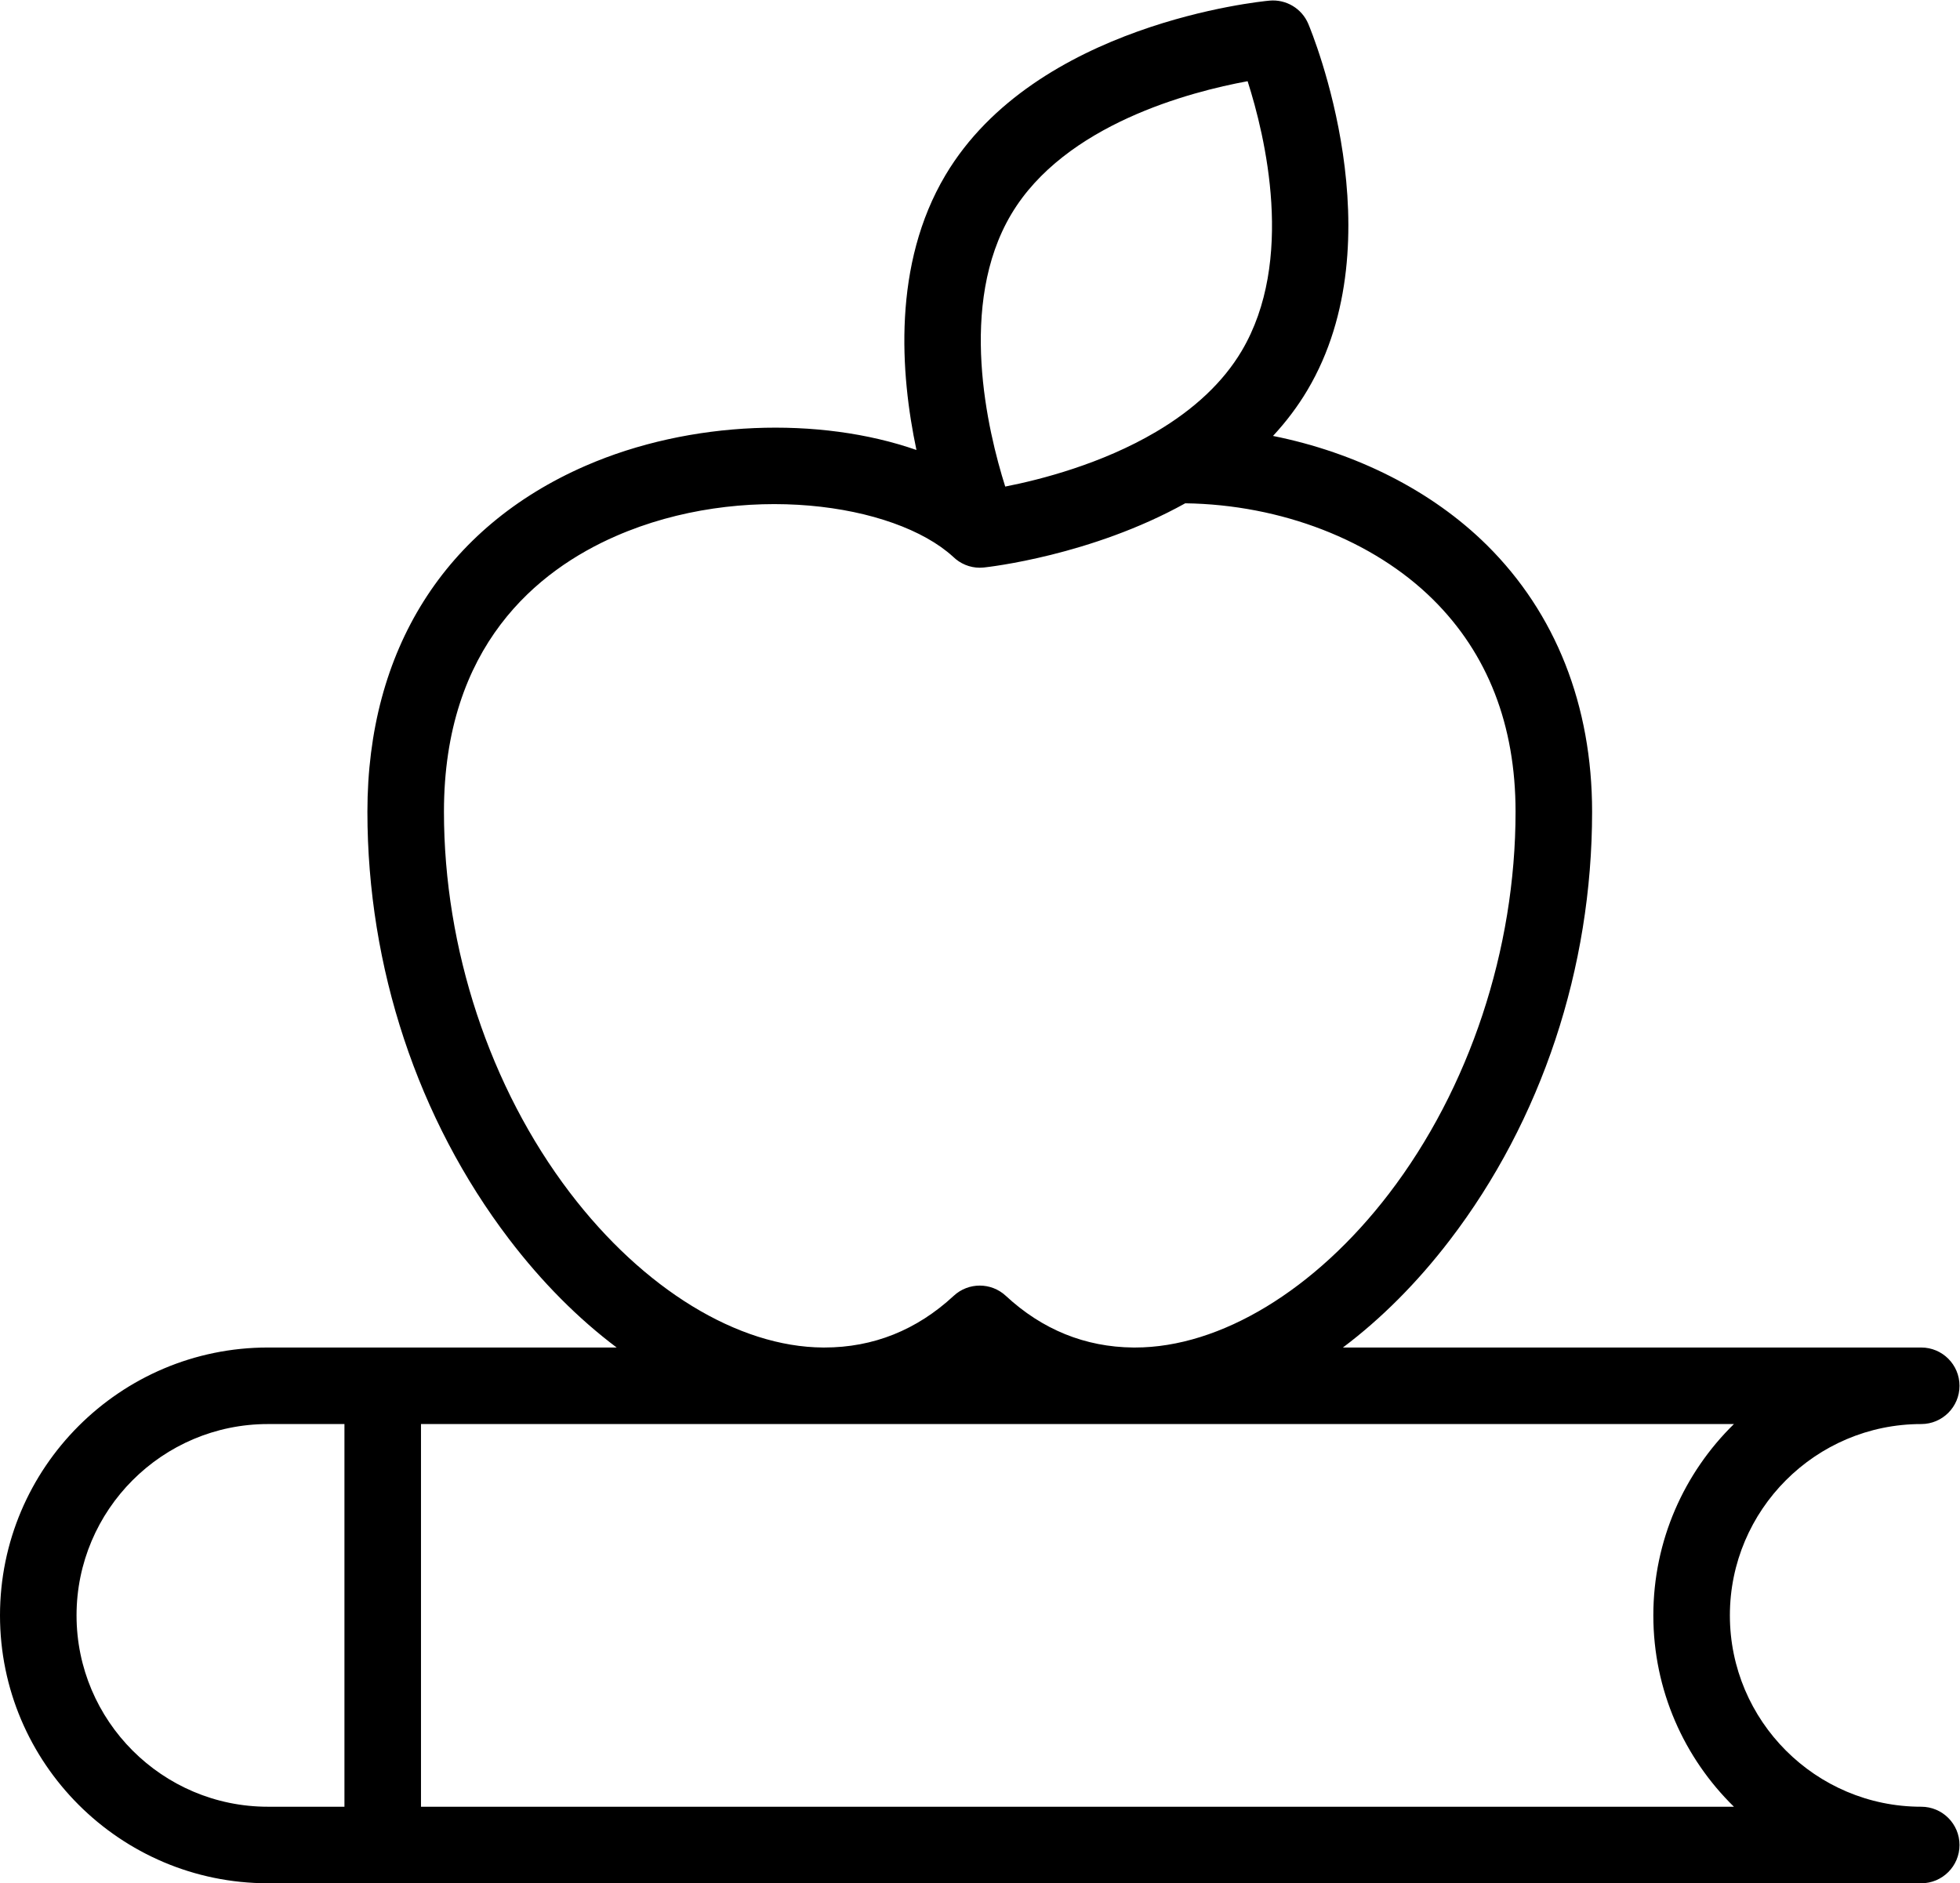 <?xml version="1.0" encoding="UTF-8" standalone="no"?>
<svg
   xmlns:dc="http://purl.org/dc/elements/1.1/"
   xmlns:cc="http://creativecommons.org/ns#"
   xmlns:rdf="http://www.w3.org/1999/02/22-rdf-syntax-ns#"
   xmlns:svg="http://www.w3.org/2000/svg"
   xmlns="http://www.w3.org/2000/svg"
   viewBox="0 0 682.667 656"
   height="656"
   width="682.667"
   xml:space="preserve"
   id="svg2"
   version="1.1"><defs
     id="defs6"><clipPath
       id="clipPath18"
       clipPathUnits="userSpaceOnUse"><path
         id="path16"
         d="M 0,492 H 512 V 0 H 0 Z" /></clipPath></defs><g
     transform="matrix(1.333,0,0,-1.333,0,656)"
     id="g10"><g
       id="g12"><g
         clip-path="url(#clipPath18)"
         id="g14"><g
           transform="translate(256,20)"
           id="g20"><path
             id="path22"
             style="fill:#000000;fill-opacity:1;fill-rule:nonzero;stroke:none"
             d="M 0,0 H -17.5 -146 V 100 H 197.058 C 184.07,87.285 176,69.567 176,50 176,30.434 184.07,12.716 197.058,0 Z m -166,0 h -20 c -27.569,0 -50,22.431 -50,50 0,27.57 22.431,50 50,50 h 20 z m 58.903,160.474 C -128.007,187.936 -140,224.211 -140,260 c 0,43.326 24.435,63.09 44.932,72.041 32.846,14.344 72.688,8.671 88.092,-5.394 1.846,-1.809 4.336,-2.877 6.982,-2.877 0.349,0 0.7,0.017 1.054,0.055 1.167,0.123 28.01,3.088 52.633,16.779 25.027,-0.344 49.076,-9.63 64.734,-25.131 C 132.741,301.302 140,282.639 140,260 140,224.026 127.941,187.647 106.916,160.191 87.645,135.025 62.85,120 40.59,120 H 40.1 c -12.569,0.124 -23.772,4.67 -33.296,13.511 -3.837,3.56 -9.77,3.559 -13.605,0.001 -9.664,-8.965 -21.035,-13.511 -33.799,-13.511 h -0.34 c -22.228,0.132 -46.958,15.262 -66.157,40.473 M 8.228,416.132 c 13.971,23.513 46.864,32.041 61.76,34.771 4.587,-14.309 12.445,-46.921 -1.574,-70.524 -4.81,-8.095 -12.343,-15.2 -22.395,-21.126 -14.208,-8.384 -30.157,-12.47 -39.362,-14.277 -4.615,14.589 -12.445,47.577 1.571,71.156 M 246,0 c -27.569,0 -50,22.431 -50,50 0,27.57 22.431,50 50,50 5.522,0 10,4.479 10,10 0,5.522 -4.478,10 -10,10 H 94.888 c 9.931,7.461 19.36,16.871 27.906,28.031 C 146.787,179.361 160,219.126 160,260 c 0,27.777 -9.511,51.874 -27.504,69.687 -14.356,14.211 -34.222,24.184 -55.872,28.519 3.475,3.749 6.478,7.738 8.983,11.957 23.457,39.494 1.198,93.441 0.239,95.719 -1.692,4.018 -5.796,6.473 -10.135,6.076 -2.486,-0.229 -61.186,-6.072 -84.679,-45.607 -13.848,-23.302 -11.81,-51.797 -7.573,-71.818 -25.21,8.798 -59.05,7.839 -86.532,-4.163 C -139.783,334.339 -160,302.245 -160,260 c 0,-40.667 13.138,-80.315 36.991,-111.644 8.604,-11.297 18.111,-20.822 28.133,-28.355 H -186 c -38.598,0 -70,-31.402 -70,-70 0,-38.599 31.402,-70 70,-70 V -20 H -17.5 0 246 c 5.522,0 10,4.479 10,10 0,5.522 -4.478,10 -10,10" /></g></g></g></g></svg>